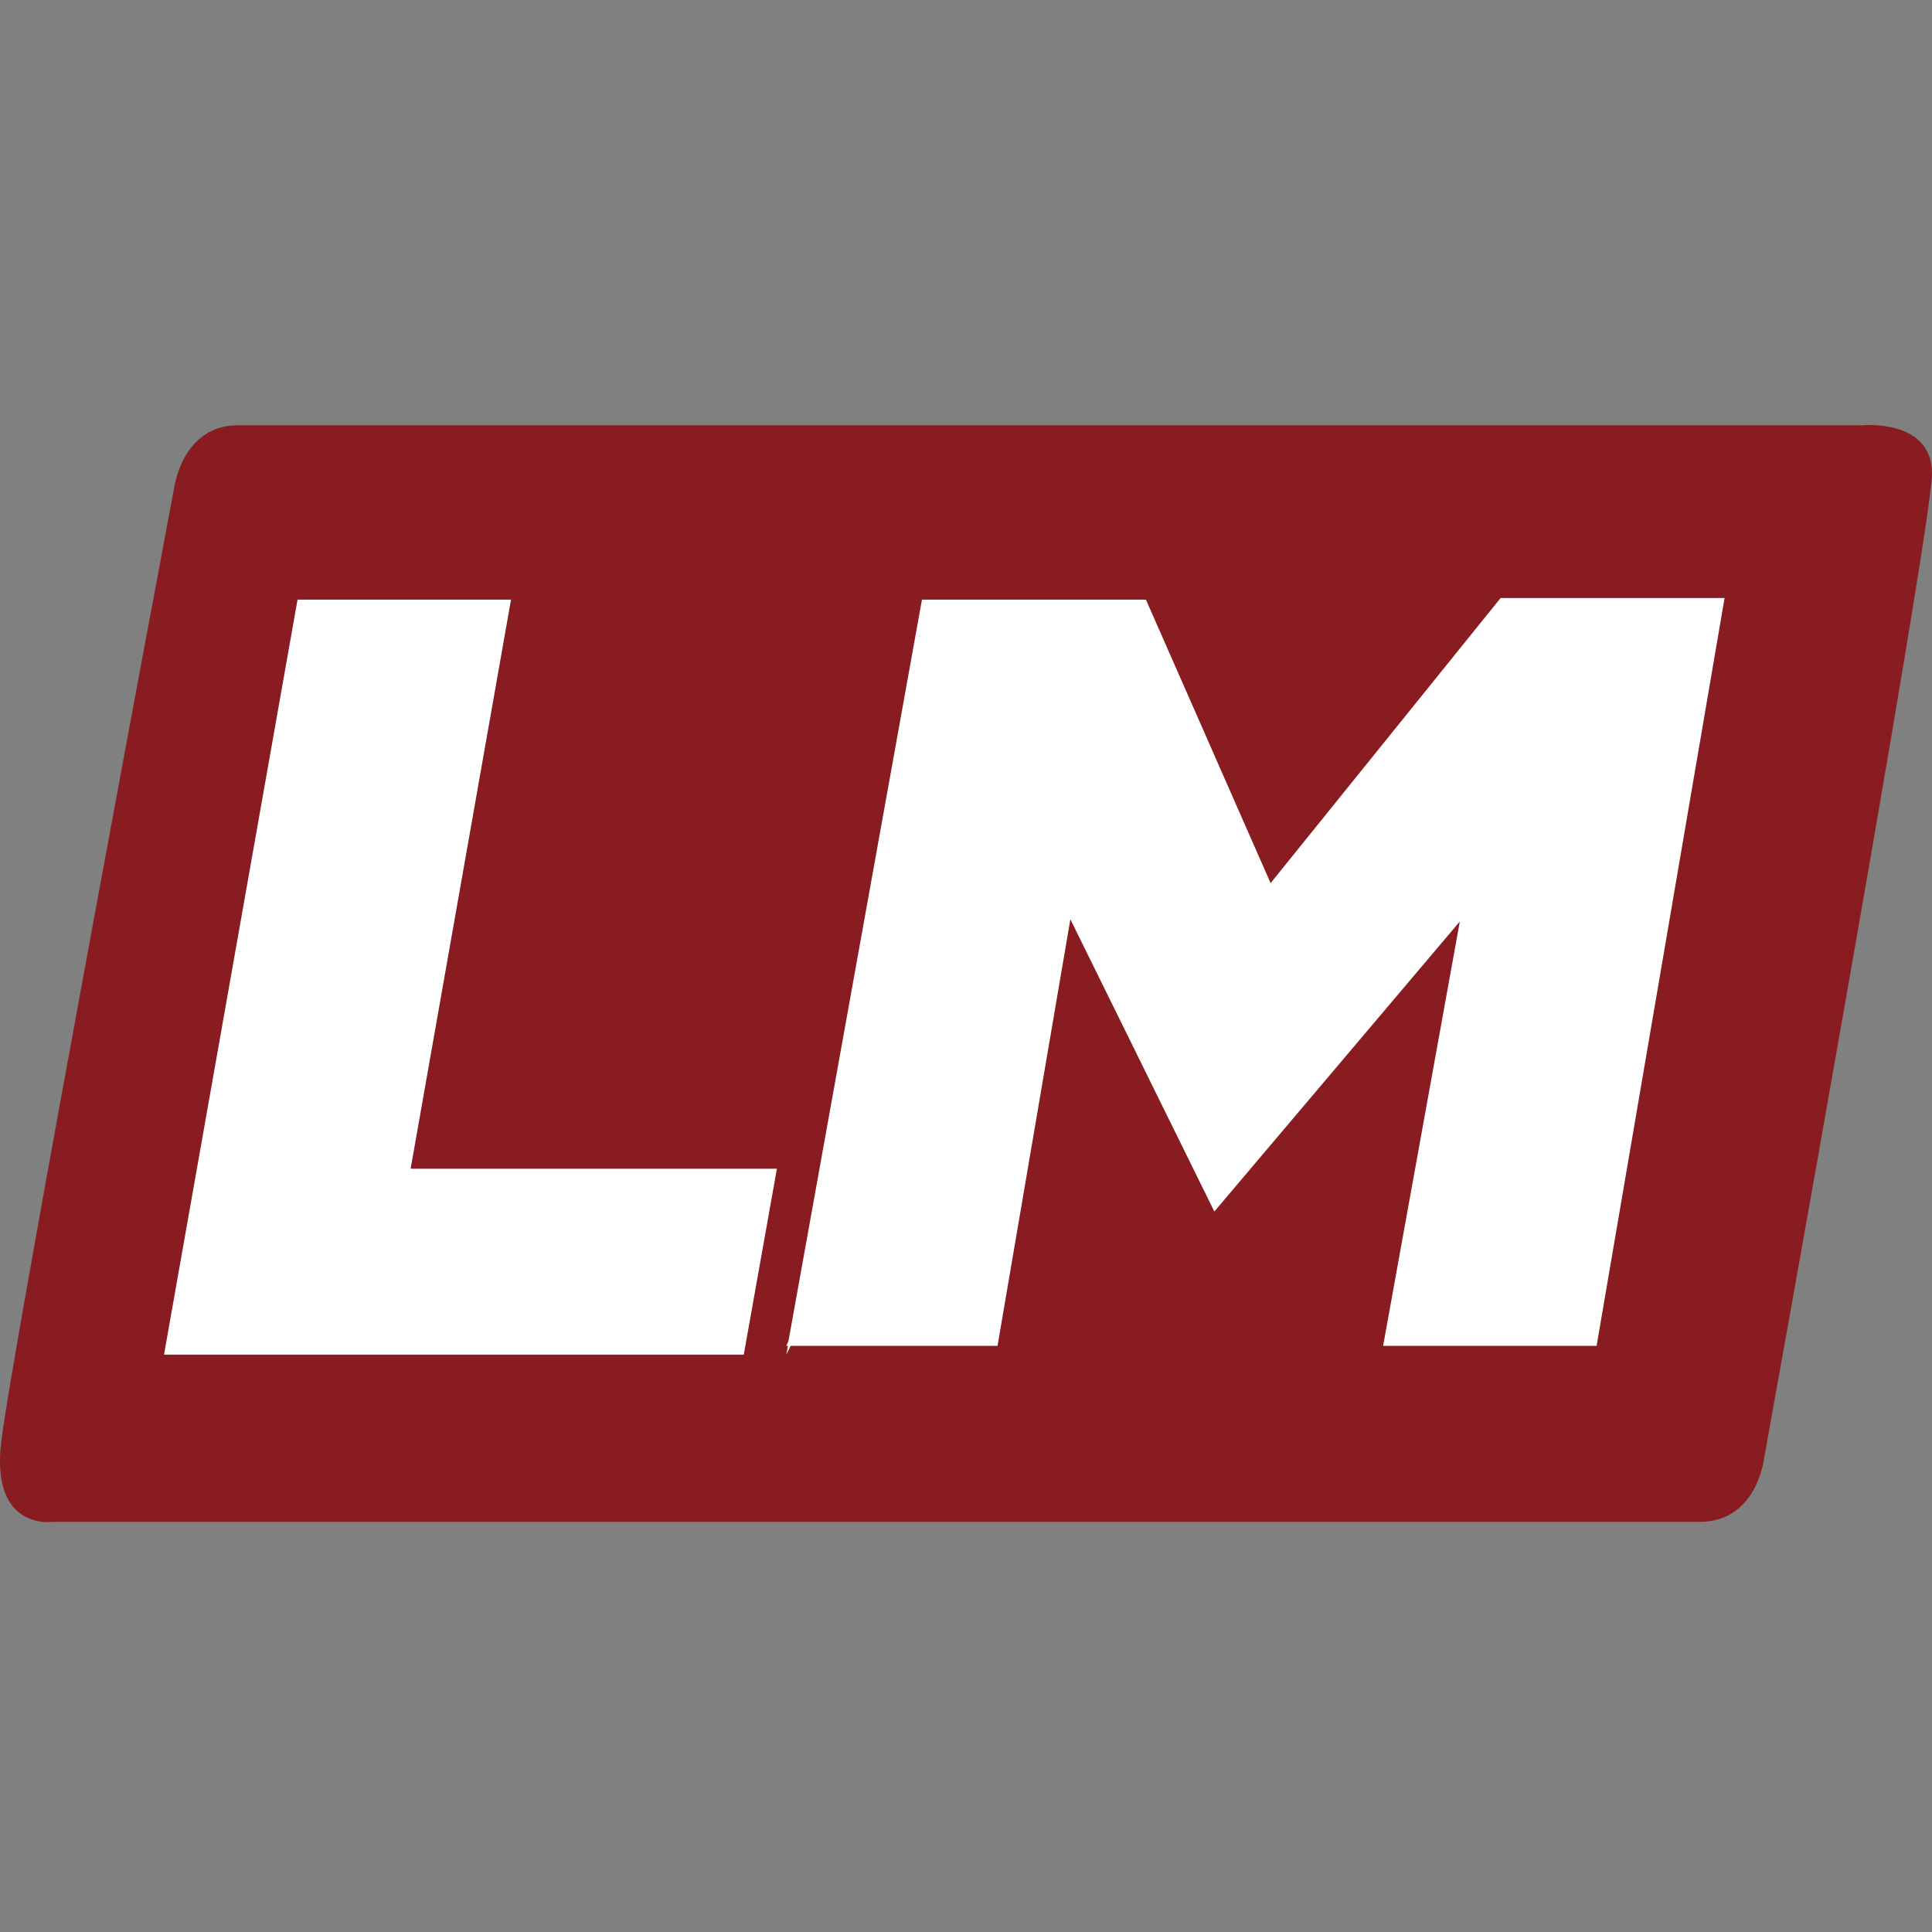 <svg width="50" height="50" viewBox="0 0 50 50" fill="none" xmlns="http://www.w3.org/2000/svg">
<rect x="0" y="0" width="50" height="50" fill="#808080" stroke="none"/>
<path d="M6.158 11.006H48.215C48.215 11.006 50 10.836 50 12.255C50 13.674 45.66 37.711 45.66 37.711C45.66 37.711 45.489 39.385 43.99 39.385H1.362C1.362 39.385 -0.252 39.626 0.034 37.299C0.305 34.986 4.502 12.652 4.502 12.652C4.502 12.652 4.702 11.006 6.158 11.006Z" fill="#881C20"/>
<path d="M7.7 15.519H13.225L10.627 30.247H20.106L19.249 35.057H4.245L7.7 15.519Z" fill="white"/>
<path d="M38.836 15.476L32.883 22.855L29.657 15.519H23.86L20.406 34.703L20.349 34.83H20.392L20.349 35.057L20.463 34.83H25.816L27.701 23.791L31.427 31.354L37.78 23.848L35.795 34.83H41.32L44.632 15.476H38.836Z" fill="white"/>
</svg>
